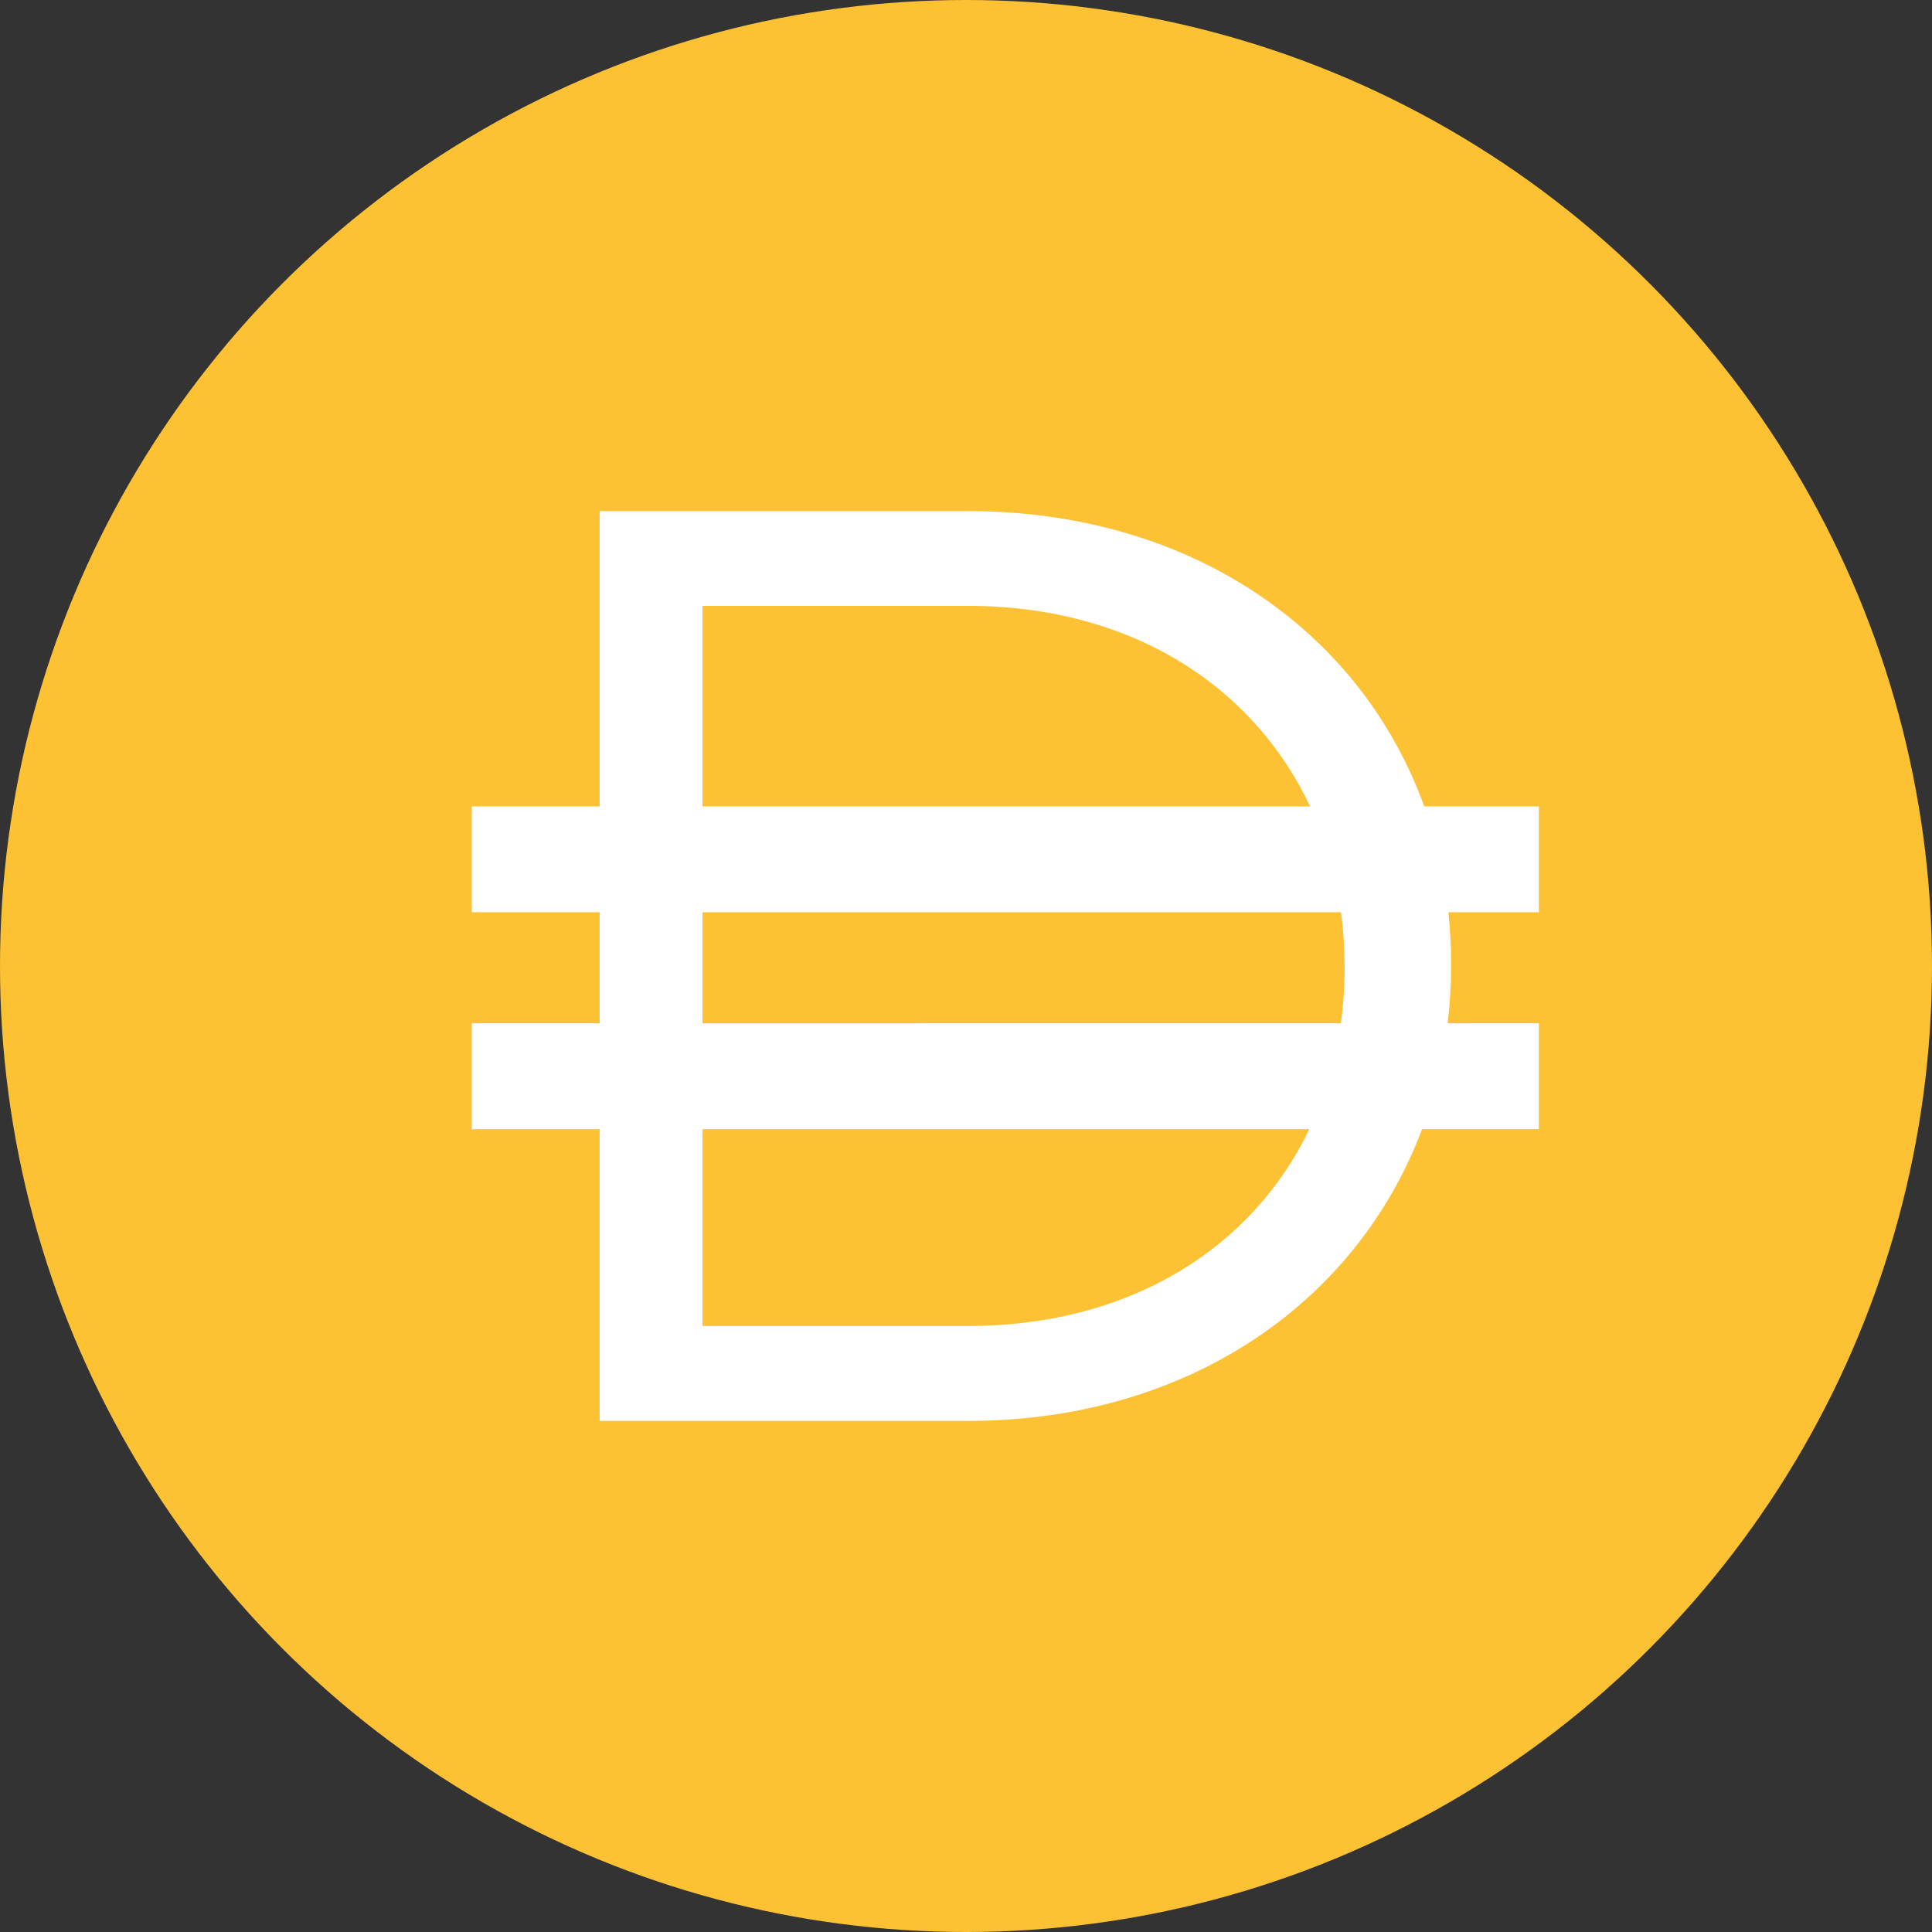 <svg viewBox="0 0 90 90" xmlns="http://www.w3.org/2000/svg"><rect x="0" y="0" width="90" height="90" fill="#333333" stroke="none"/><g fill="none" fill-rule="evenodd"><circle fill="#FDC134" fill-rule="nonzero" cx="45" cy="45" r="45"/><path d="M27.934 23.808h17.141c10.427 0 18.33 5.605 21.271 13.76h5.34v4.929h-4.215c.082.779.125 1.572.125 2.378v.121c0 .908-.054 1.8-.158 2.674h4.248v4.93h-5.441c-3.018 8.041-10.86 13.592-21.17 13.592H27.934V52.6h-5.957v-4.93h5.957v-5.173h-5.957v-4.93h5.957V23.809ZM32.726 52.6v9.17h12.35c7.62 0 13.282-3.673 15.918-9.17H32.726Zm29.736-4.93H32.726v-5.173H62.47c.11.814.166 1.648.166 2.5v.12c0 .871-.059 1.723-.174 2.553ZM45.075 28.223c7.656 0 13.336 3.77 15.955 9.345H32.726v-9.345h12.35Z" fill="#FFF"/></g></svg>